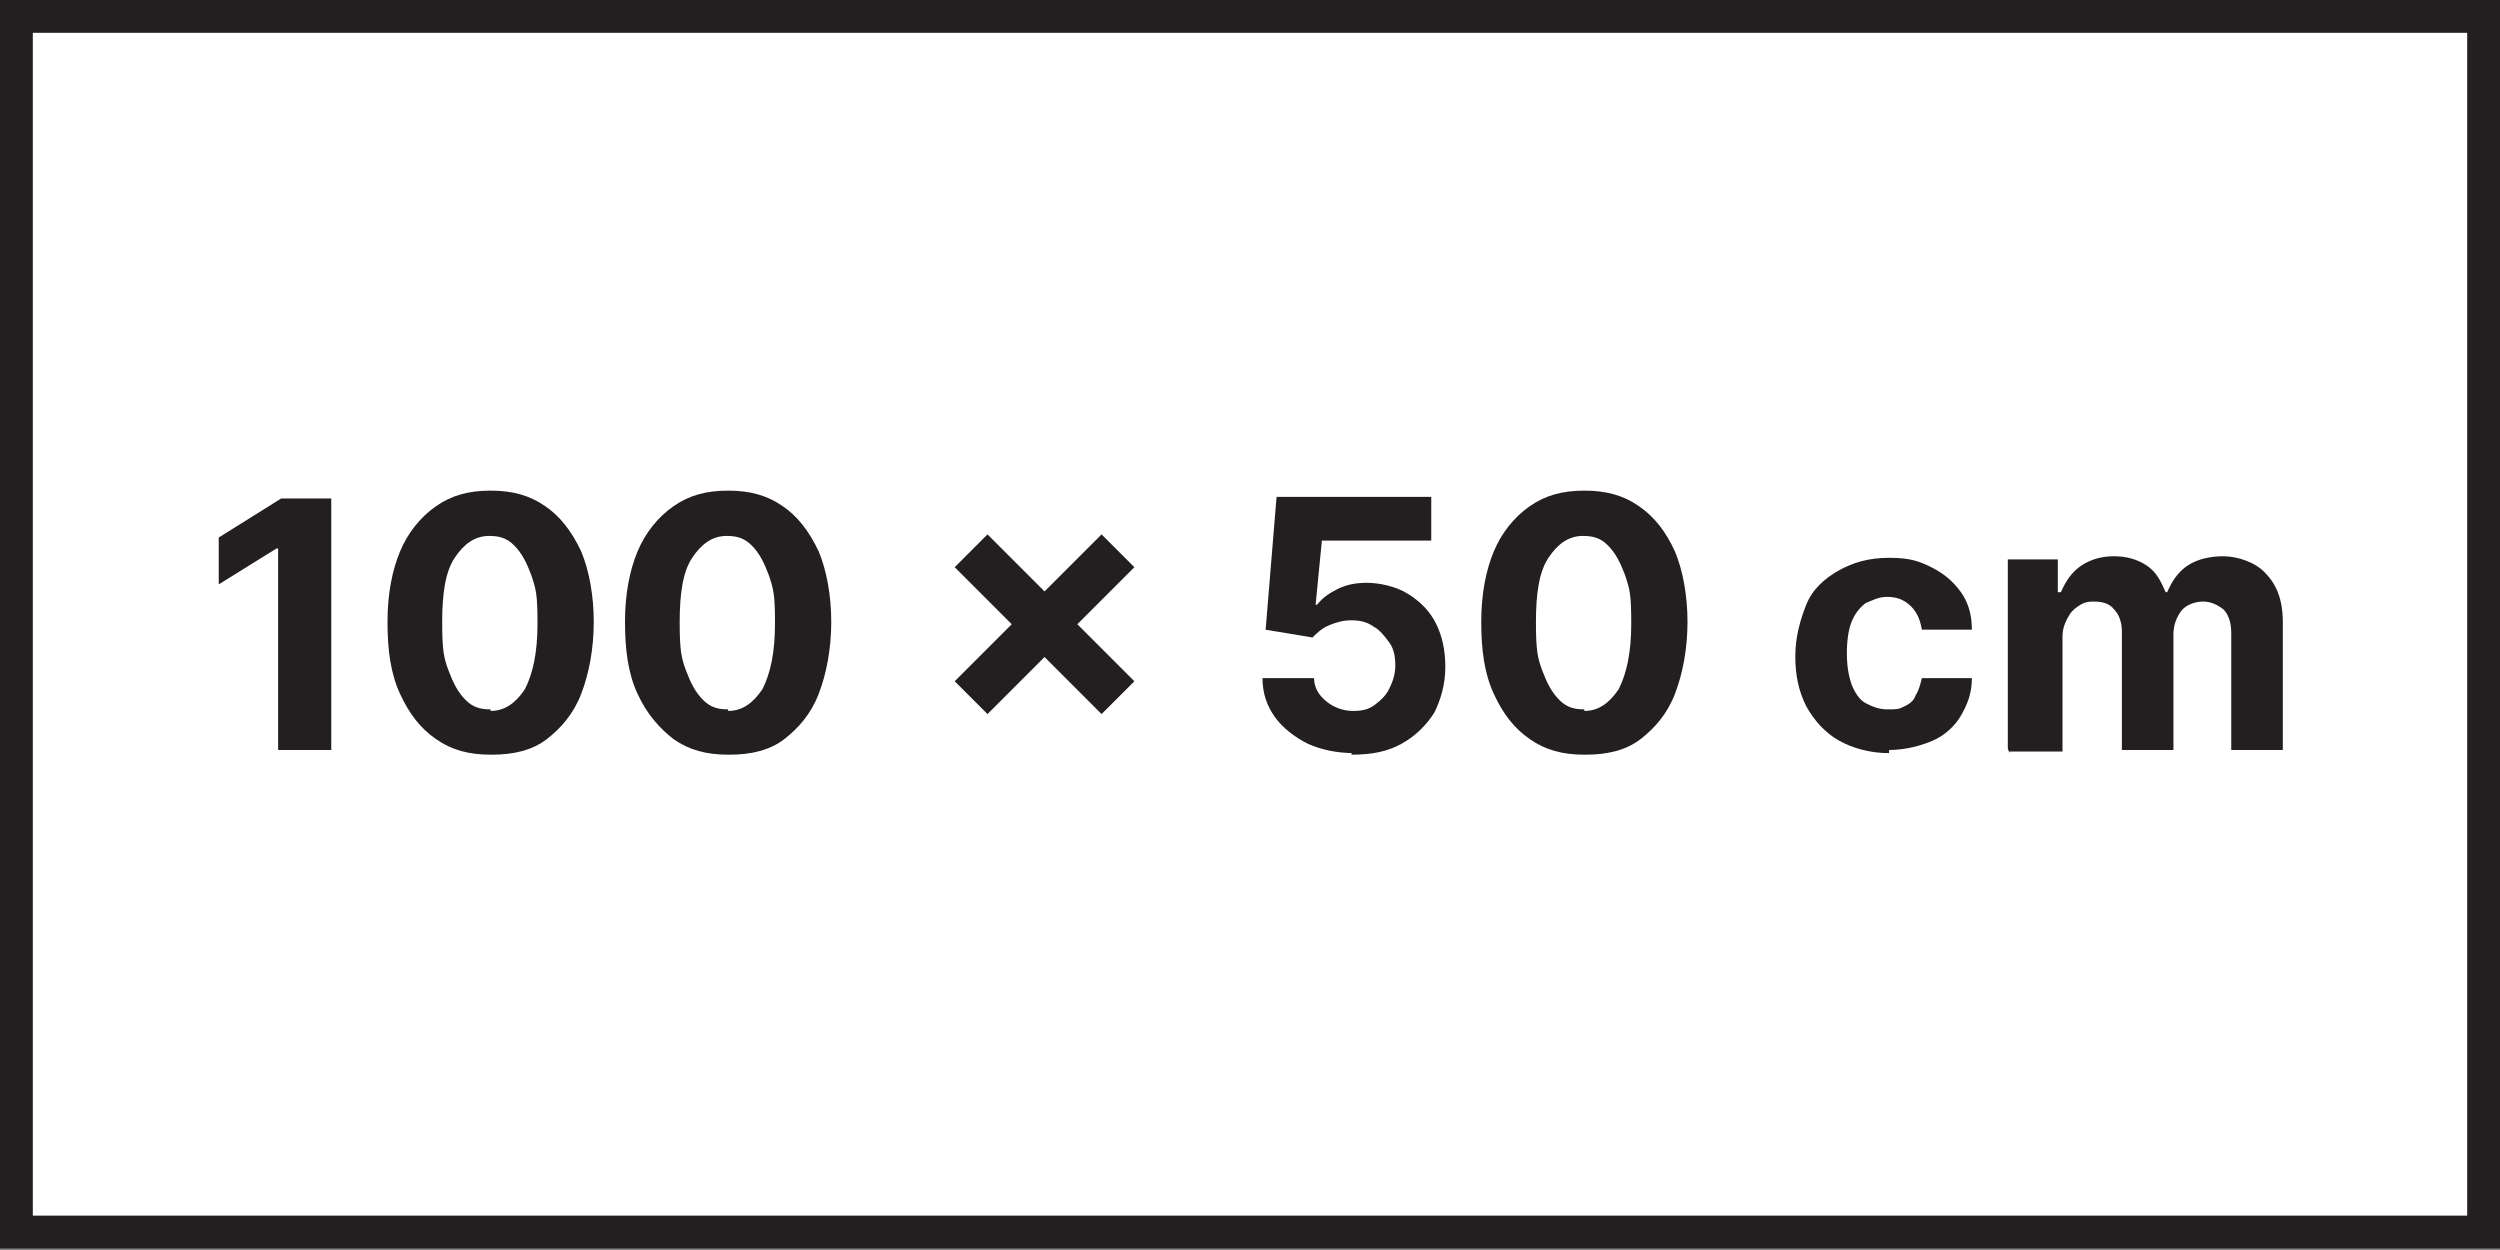 <?xml version="1.0" encoding="UTF-8"?>
<svg width="160px" height="80px" id="Layer_1" xmlns="http://www.w3.org/2000/svg" version="1.1" viewBox="0 0 160 80">
  <rect x="0" y="0" width="160" height="80" fill="#808080" stroke="none"/>
  <!-- Generator: Adobe Illustrator 29.4.0, SVG Export Plug-In . SVG Version: 2.1.0 Build 152)  -->
  <defs>
    <style>
      .st0 {
        fill: #fff;
      }

      .st1 {
        fill: #231f20;
      }
    </style>
  </defs>
  <rect class="st0" x="1.1" y="1" width="157.9" height="77.9"/>
  <path class="st1" d="M160,79.9H0V0h160v80h0ZM2.1,77.8h155.8V2.1H2.1v75.8h0Z"/>
  <path class="st1" d="M21.2,31.8v16.2h-3.4v-12.9h-.1l-3.7,2.3v-3l4-2.5h3.2Z"/>
  <path class="st1" d="M31.4,48.3c-1.4,0-2.5-.3-3.5-1s-1.7-1.6-2.3-2.9-.8-2.8-.8-4.6.3-3.3.8-4.5,1.3-2.2,2.3-2.9,2.1-1,3.5-1,2.5.3,3.5,1c.9.6,1.7,1.6,2.3,2.9.5,1.2.8,2.8.8,4.5s-.3,3.3-.8,4.6-1.3,2.2-2.2,2.9-2.1,1-3.5,1h0ZM31.4,45.5c.9,0,1.6-.5,2.2-1.4.5-1,.8-2.3.8-4.2s-.1-2.2-.4-3.1c-.3-.8-.6-1.4-1.1-1.9s-1-.6-1.6-.6c-.9,0-1.6.5-2.2,1.4s-.8,2.3-.8,4.1.1,2.3.4,3.1.6,1.4,1.1,1.9,1,.6,1.6.6Z"/>
  <path class="st1" d="M46.6,48.3c-1.4,0-2.5-.3-3.5-1-.9-.7-1.7-1.6-2.3-2.9s-.8-2.8-.8-4.6.3-3.3.8-4.5,1.3-2.2,2.3-2.9,2.1-1,3.5-1,2.5.3,3.5,1c.9.6,1.7,1.6,2.3,2.9.5,1.2.8,2.8.8,4.5s-.3,3.3-.8,4.6-1.3,2.2-2.2,2.9-2.1,1-3.5,1h0ZM46.6,45.5c.9,0,1.6-.5,2.2-1.4.5-1,.8-2.3.8-4.2s-.1-2.2-.4-3.1c-.3-.8-.6-1.4-1.1-1.9s-1-.6-1.6-.6c-.9,0-1.6.5-2.2,1.4s-.8,2.3-.8,4.1.1,2.3.4,3.1.6,1.4,1.1,1.9,1,.6,1.6.6Z"/>
  <path class="st1" d="M70.5,45.7l-9.4-9.4,2.1-2.1,9.4,9.4-2.1,2.1h0ZM63.2,45.7l-2.1-2.1,9.4-9.4,2.1,2.1-9.4,9.4h0Z"/>
  <path class="st1" d="M86.7,48.2c-1.1,0-2.1-.2-3-.6-.8-.4-1.6-1-2.1-1.7-.5-.7-.8-1.5-.8-2.5h3.3c0,.6.3,1.1.8,1.5.5.4,1.1.6,1.7.6s1-.1,1.4-.4.7-.6.9-1c.2-.4.4-.9.4-1.5s-.1-1.1-.4-1.5-.6-.8-1-1c-.4-.3-.9-.4-1.4-.4s-.9.1-1.4.3-.8.5-1.1.8l-3-.5.7-8.5h9.9v2.8h-7l-.4,4.1h.1c.3-.4.7-.7,1.3-1,.6-.3,1.2-.4,1.9-.4s1.8.2,2.6.7,1.4,1.1,1.8,1.9c.4.8.6,1.7.6,2.8s-.3,2.1-.7,2.9c-.5.8-1.2,1.5-2.1,2-.9.5-1.9.7-3.2.7v-.2h0Z"/>
  <path class="st1" d="M101.4,48.3c-1.4,0-2.5-.3-3.5-1s-1.7-1.6-2.3-2.9-.8-2.8-.8-4.6.3-3.3.8-4.5,1.3-2.2,2.3-2.9,2.1-1,3.5-1,2.5.3,3.5,1,1.7,1.6,2.3,2.9c.5,1.2.8,2.8.8,4.5s-.3,3.3-.8,4.6-1.3,2.2-2.2,2.9-2.1,1-3.5,1h0ZM101.4,45.5c.9,0,1.6-.5,2.2-1.4.5-1,.8-2.3.8-4.2s-.1-2.2-.4-3.1c-.3-.8-.6-1.4-1.1-1.9s-1-.6-1.6-.6c-.9,0-1.6.5-2.2,1.4s-.8,2.3-.8,4.1.1,2.3.4,3.1.6,1.4,1.1,1.9,1,.6,1.6.6Z"/>
  <path class="st1" d="M120.9,48.2c-1.2,0-2.3-.3-3.2-.8-.9-.5-1.6-1.3-2.1-2.2-.5-1-.7-2-.7-3.2s.3-2.3.7-3.3,1.2-1.7,2.1-2.2,1.9-.8,3.2-.8,1.9.2,2.7.6,1.4.9,1.9,1.6.7,1.5.7,2.4h-3.2c-.1-.6-.3-1.1-.7-1.5-.4-.4-.9-.6-1.5-.6s-.9.2-1.4.4c-.4.3-.7.7-.9,1.2s-.3,1.2-.3,2,.1,1.4.3,2c.2.5.5,1,.9,1.2s.8.4,1.4.4.7,0,1.1-.2.6-.4.7-.7c.2-.3.3-.7.4-1.1h3.2c0,1-.3,1.7-.7,2.4-.4.7-1.1,1.3-1.8,1.6s-1.7.6-2.8.6h0c0,.1,0,.1,0,.1Z"/>
  <path class="st1" d="M128.5,47.9v-12.1h3.2v2.1h.2c.3-.7.7-1.3,1.3-1.7.6-.4,1.3-.6,2.1-.6s1.5.2,2.1.6c.6.4.9,1,1.2,1.7h.1c.3-.7.7-1.3,1.3-1.7.6-.4,1.4-.6,2.3-.6s2.1.4,2.7,1.1c.7.7,1.1,1.7,1.1,3.1v8.2h-3.3v-7.5c0-.7-.2-1.2-.5-1.5-.4-.3-.8-.5-1.3-.5s-1.1.2-1.4.6-.5.9-.5,1.5v7.4h-3.3v-7.6c0-.6-.2-1.1-.5-1.4-.3-.4-.8-.5-1.3-.5s-.7.1-1,.3c-.3.2-.5.4-.7.8s-.3.7-.3,1.2v7.3h-3.4q0,.1,0,.1Z"/>
</svg>